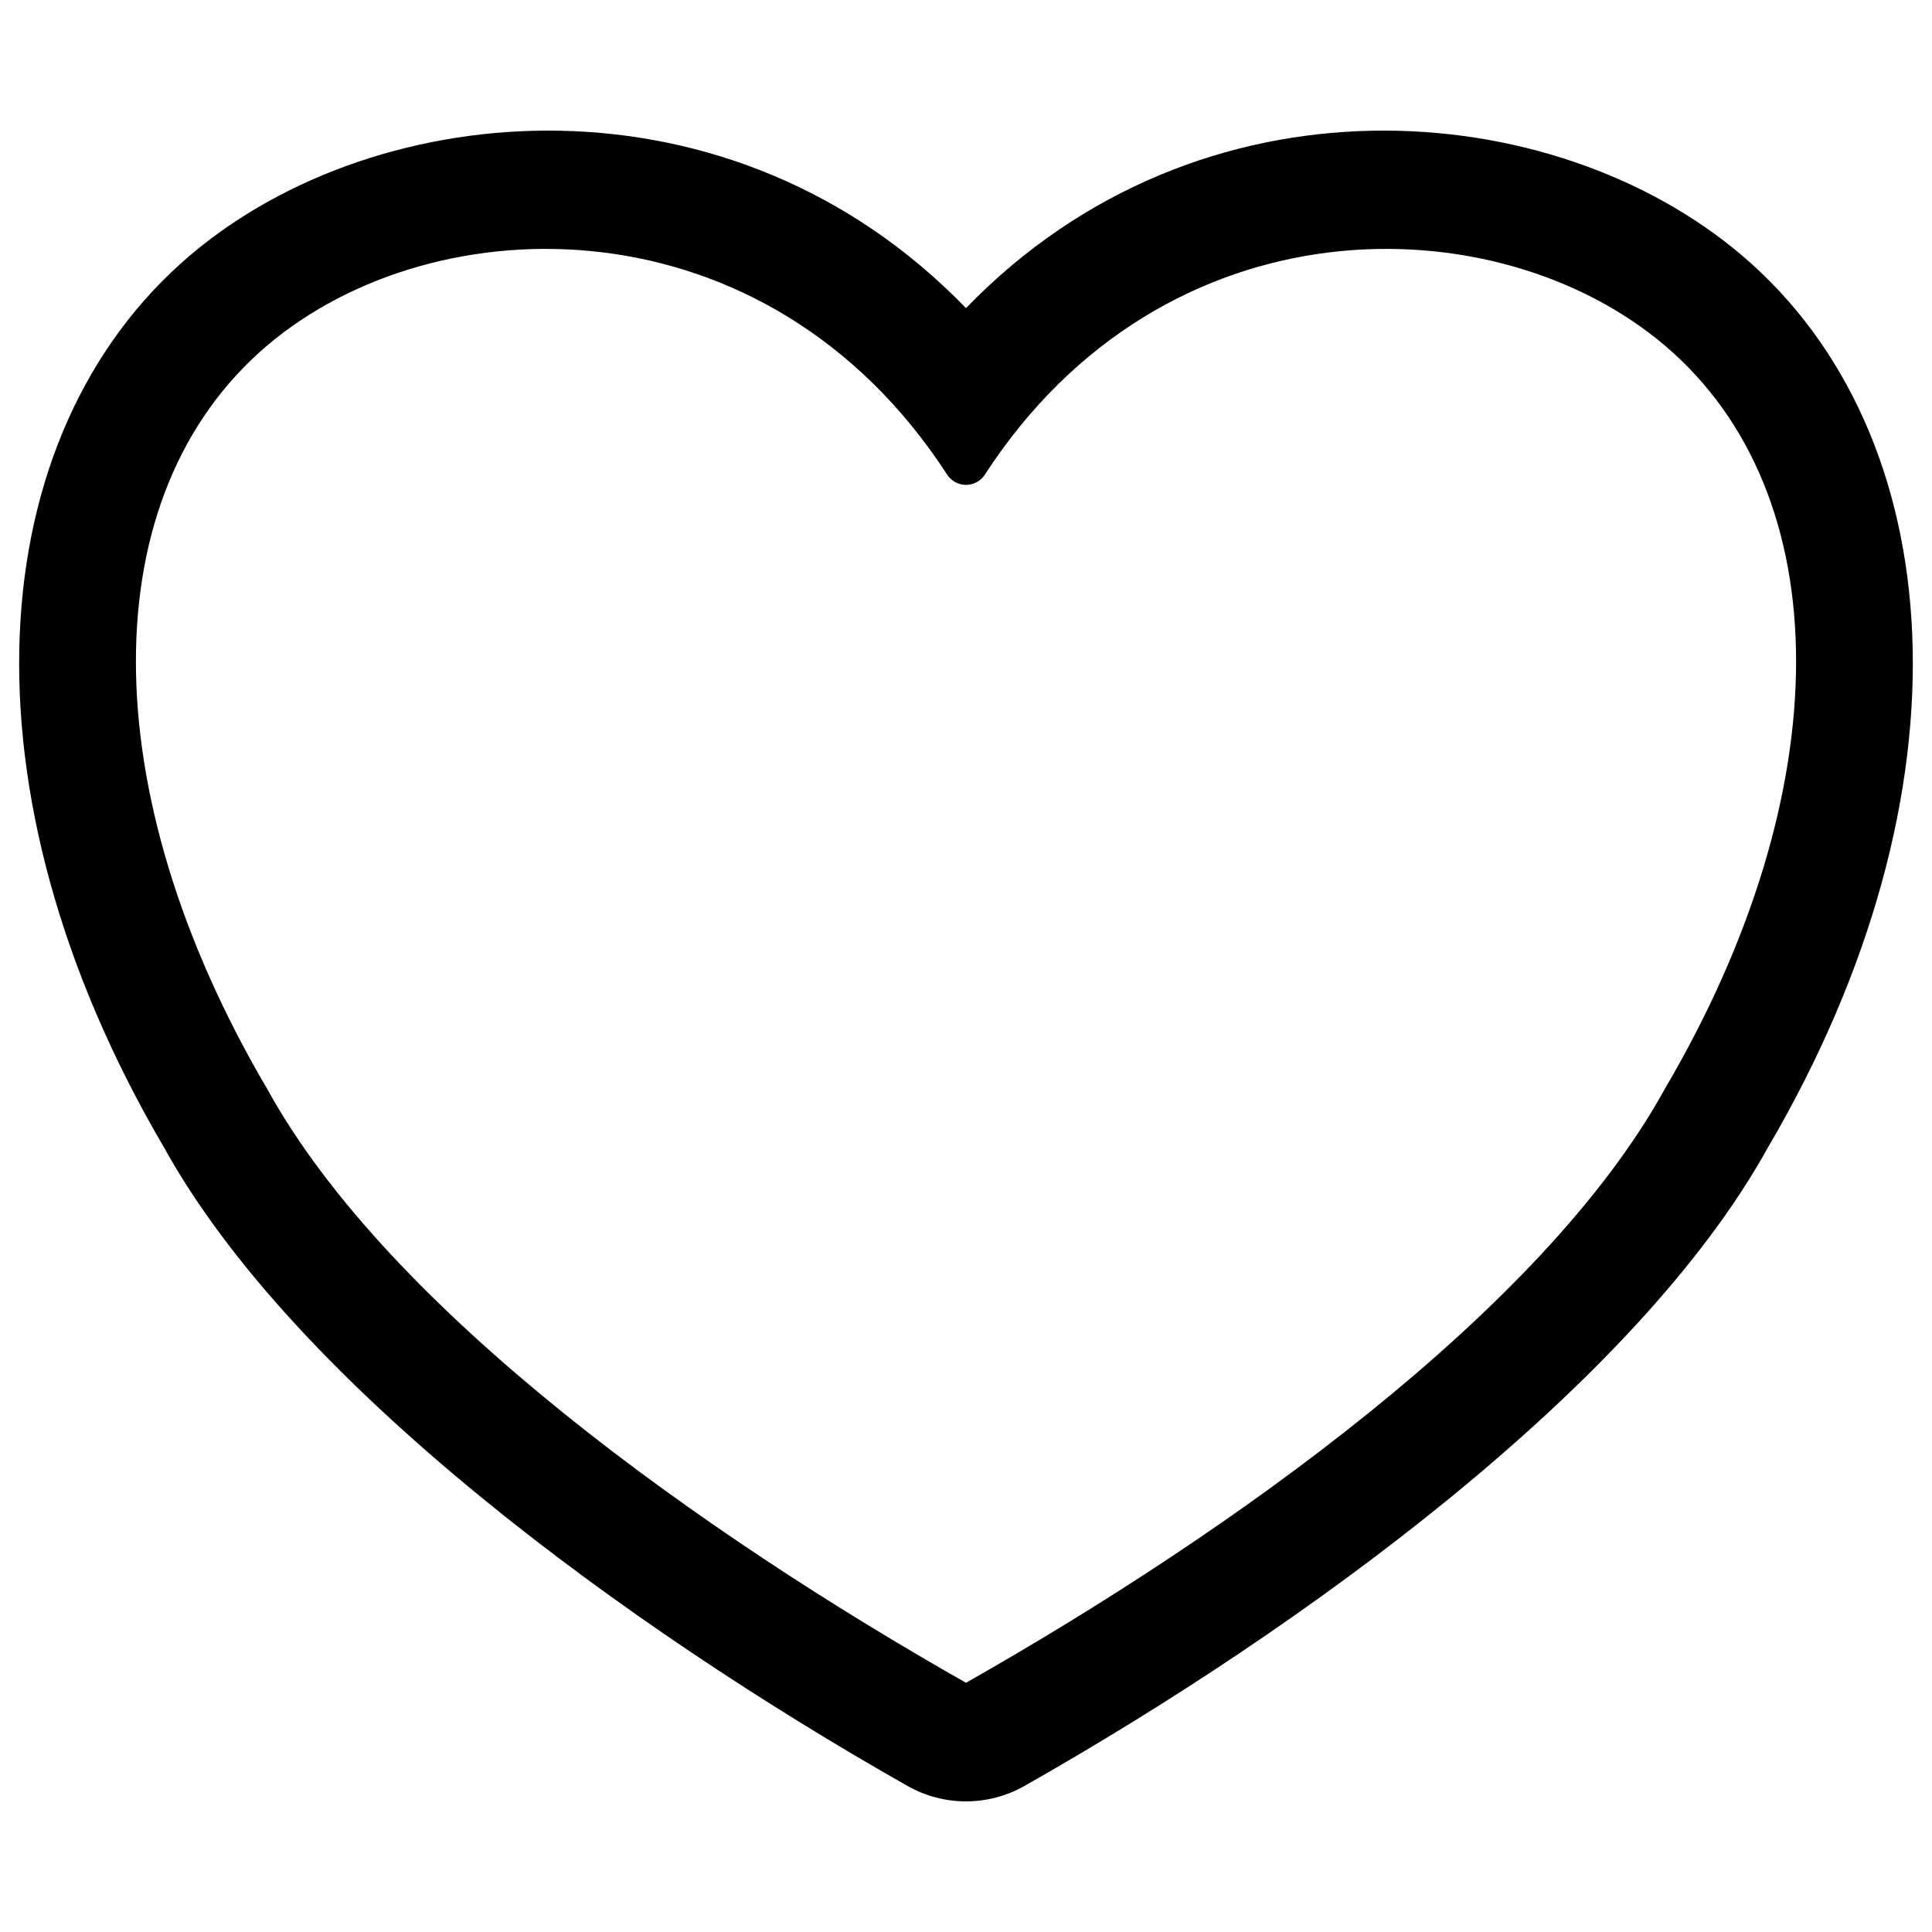 <?xml version="1.0" encoding="UTF-8"?>
<!-- Uploaded to: SVG Find, www.svgrepo.com, Generator: SVG Find Mixer Tools -->
<svg fill="#000000" width="800px" height="800px" version="1.1" viewBox="144 144 512 512" xmlns="http://www.w3.org/2000/svg">
 <path d="m400 225.65c62.102-64.164 155.58-56.512 205.61-13.984 55.656 47.312 62.438 141.79 6.922 236.41-34.887 63.062-122.87 127.19-197.04 169.22-9.613 5.449-21.379 5.449-30.992 0-74.164-42.031-162.14-106.16-197.04-169.22-55.512-94.613-48.734-189.09 6.922-236.41 50.023-42.527 143.5-50.18 205.61 13.984zm-5 44.125c1.098 1.695 2.981 2.723 5 2.723 2.019 0 3.906-1.023 5-2.723 47.703-73.488 135.55-72.168 180.25-34.164 46.312 39.371 46.312 118.11 0 196.86-32.418 59.059-115.78 118.11-185.25 157.48-69.469-39.371-152.83-98.43-185.25-157.48-46.312-78.742-46.312-157.48 0-196.86 44.703-38 132.55-39.324 180.25 34.164z" fill-rule="evenodd"/>
</svg>